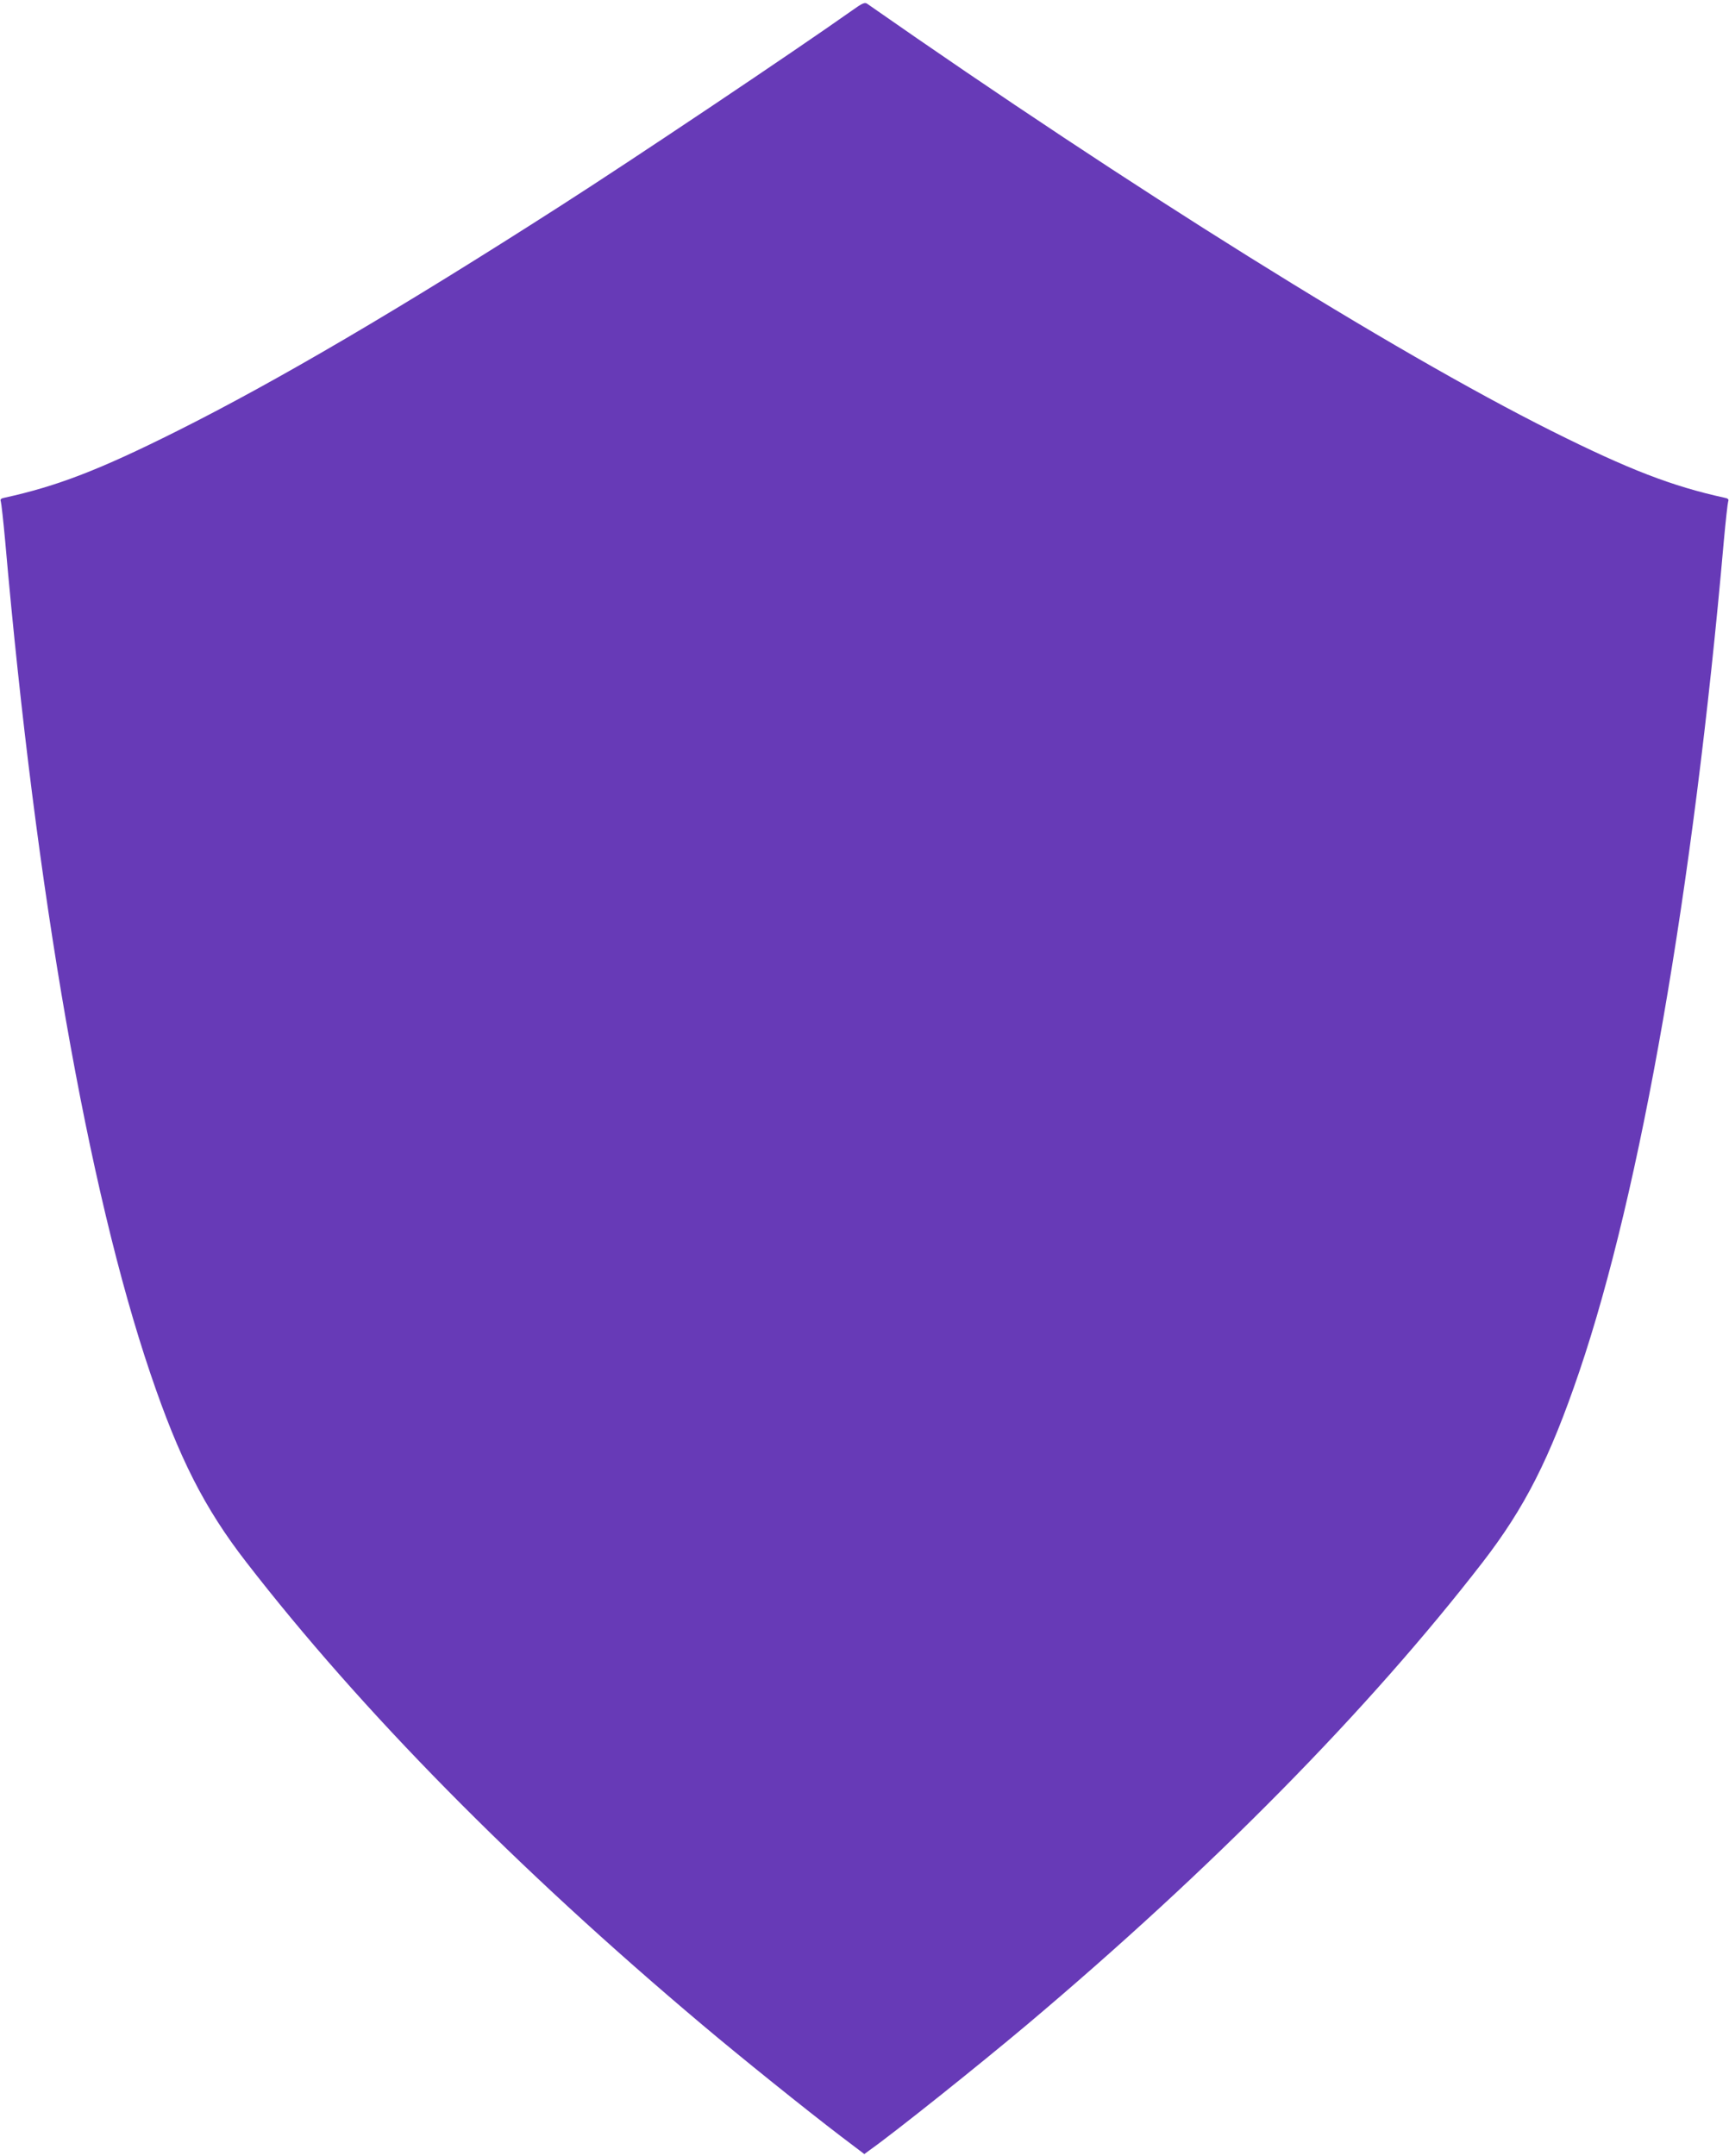 <?xml version="1.0" standalone="no"?>
<!DOCTYPE svg PUBLIC "-//W3C//DTD SVG 20010904//EN"
 "http://www.w3.org/TR/2001/REC-SVG-20010904/DTD/svg10.dtd">
<svg version="1.0" xmlns="http://www.w3.org/2000/svg"
 width="1027pt" height="1280pt" viewBox="0 0 1027 1280"
 preserveAspectRatio="xMidYMid meet">
<g transform="translate(0,1280) scale(0.1,-0.1)"
fill="#673ab7" stroke="none">
<path d="M5060 12737 c-338 -239 -1288 -876 -1735 -1162 -942 -604 -1683
-1039 -2273 -1334 -461 -231 -714 -328 -1025 -396 -22 -4 -27 -10 -22 -23 3
-9 15 -116 26 -237 183 -2084 491 -3846 863 -4942 170 -501 320 -797 569
-1118 682 -881 1602 -1815 2709 -2747 224 -189 616 -504 822 -661 l140 -106
30 22 c151 107 647 503 936 746 1100 927 2026 1866 2707 2746 250 324 398 614
574 1132 365 1075 676 2857 858 4928 11 121 23 228 26 237 5 13 0 19 -22 23
-311 68 -568 167 -1026 396 -946 473 -2500 1443 -4065 2536 -15 11 -29 5 -92
-40z"/>
</g>
</svg>
